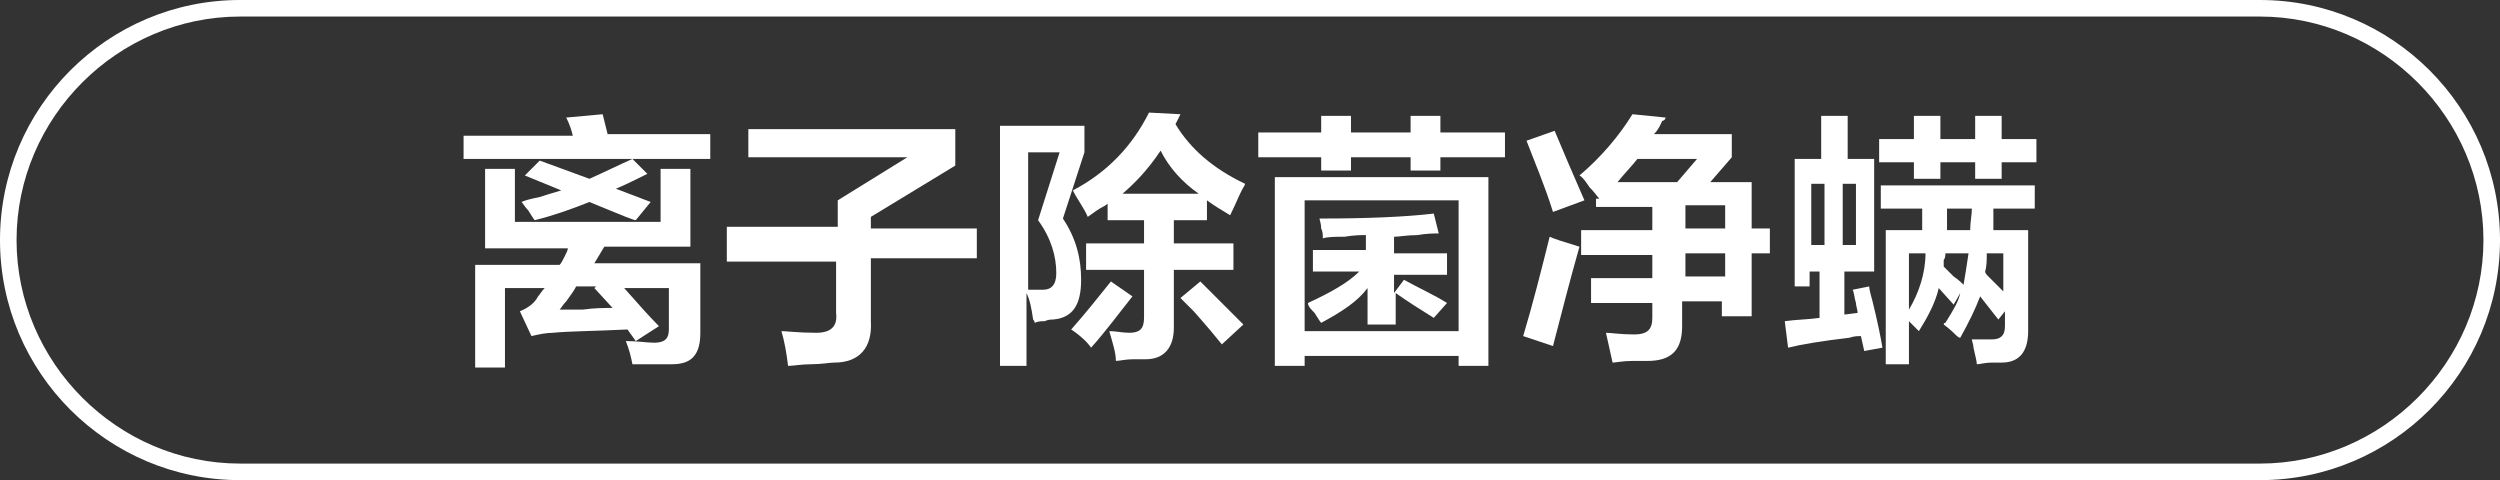 <?xml version="1.0" encoding="utf-8"?>
<!-- Generator: Adobe Illustrator 26.0.0, SVG Export Plug-In . SVG Version: 6.00 Build 0)  -->
<svg version="1.1" id="图层_1" xmlns="http://www.w3.org/2000/svg" xmlns:xlink="http://www.w3.org/1999/xlink" x="0px" y="0px"
	 width="151px" height="29px" viewBox="0 0 151 29" style="enable-background:new 0 0 151 29;" xml:space="preserve">
<rect x="0" y="0" width="151" height="29" fill="#333333" stroke="none"/>
<style type="text/css">
	.st0{fill:#FFFFFF;}
</style>
<g>
	<path class="st0" d="M136.5,29h-122C6.5,29,0,22.5,0,14.5S6.5,0,14.5,0h122c8,0,14.5,6.5,14.5,14.5S144.5,29,136.5,29z M14.5,1
		C7.1,1,1,7.1,1,14.5S7.1,28,14.5,28h122c7.4,0,13.5-6.1,13.5-13.5S143.9,1,136.5,1H14.5z"/>
</g>
<g>
	<g>
		<path class="st0" d="M28,9.7V8.2h6.6c-0.1-0.4-0.2-0.7-0.4-1.1l2.2-0.2l0.3,1.2h6.2v1.5H28z M29.3,14.9v-4.7h1.8v3.2h8.8v-3.2h1.8
			v4.7h-5.2l-0.6,1h6.4v4.2c0,1.3-0.5,1.9-1.7,1.9C40,22,39.3,22,38.2,22c-0.1-0.5-0.2-0.9-0.4-1.4c0.7,0,1.3,0.1,1.7,0.1
			c0.6,0,0.9-0.2,0.9-0.8v-2.5h-2.7c0.8,0.9,1.5,1.7,2.1,2.3l-1.4,0.9l-0.5-0.7c-2,0.1-3.5,0.1-4.5,0.2c-0.4,0-0.9,0.1-1.3,0.2
			l-0.7-1.5c0.5-0.2,0.9-0.5,1.1-0.9c0.1-0.1,0.2-0.3,0.4-0.5h-2.4v4.8h-1.8v-6.2h5.1c0.1-0.1,0.2-0.3,0.3-0.5
			c0.1-0.2,0.2-0.4,0.2-0.5H29.3z M38.4,13.3c-0.1,0-0.3-0.1-0.6-0.2c-1-0.4-1.7-0.7-2.2-0.9c-1,0.4-2.1,0.8-3.3,1.1
			c-0.1-0.1-0.2-0.3-0.4-0.6c-0.2-0.2-0.3-0.4-0.4-0.5c0.2-0.1,0.6-0.2,1.1-0.3c0.6-0.2,1-0.3,1.3-0.4l-2.2-0.9l0.9-0.9l3,1.1
			c0.9-0.4,1.7-0.8,2.6-1.2l0.9,0.9c-0.6,0.3-1.2,0.6-1.9,0.9l2.1,0.8L38.4,13.3z M37,18.6l-1.1-1.2l0.1-0.1h-1.2
			c-0.1,0.2-0.3,0.5-0.6,0.9c-0.2,0.2-0.3,0.4-0.4,0.5c0.3,0,0.8,0,1.4,0C35.9,18.6,36.5,18.6,37,18.6z"/>
		<path class="st0" d="M43.9,15.5v-1.8h6.7v-1.6l4.2-2.6h-9.6V7.8h12.5v2.2l-5.1,3.1v0.7h6.4v1.8h-6.4v3.8c0.1,1.6-0.7,2.5-2.2,2.5
			c-0.3,0-0.8,0.1-1.4,0.1c-0.6,0-1.1,0.1-1.4,0.1c-0.1-0.8-0.2-1.4-0.4-2.1c0.3,0,1,0.1,2.1,0.1c0.9,0,1.3-0.4,1.2-1.2v-3.1H43.9z"
			/>
		<path class="st0" d="M60.4,22.1V7.6h5.1v1.6l-1.3,4c0.8,1.2,1.1,2.4,1.1,3.7c0,1.5-0.5,2.3-1.7,2.4c-0.1,0-0.3,0-0.5,0.1
			c-0.2,0-0.4,0-0.6,0.1c0,0,0-0.1-0.1-0.2c-0.1-0.7-0.2-1.2-0.4-1.6v4.4H60.4z M62.1,9.2v8.3c0.2,0,0.5,0,0.9,0
			c0.5,0,0.8-0.3,0.8-1c0-1-0.3-2.1-1.1-3.2l1.3-4.1H62.1z M65.9,21c-0.2-0.3-0.6-0.7-1.2-1.1c0.8-0.9,1.6-1.9,2.4-2.9l1.3,0.9
			C67.6,18.9,66.8,20,65.9,21z M74.3,13c-0.5-0.3-1-0.6-1.4-0.9v1.2h-2v1.4h3.6v1.6h-3.6v3.5c0,1.2-0.6,1.9-1.7,1.9
			c-0.2,0-0.4,0-0.8,0c-0.4,0-0.8,0.1-1,0.1c0-0.5-0.2-1.1-0.4-1.8c0.4,0,0.8,0.1,1.2,0.1c0.6,0,0.9-0.2,0.9-0.9v-2.9h-3.5v-1.6h3.5
			v-1.4h-2.2v-1c0,0-0.1,0.1-0.3,0.2c-0.2,0.1-0.5,0.3-0.9,0.6c-0.2-0.5-0.6-1-0.9-1.6c2.1-1.1,3.6-2.7,4.6-4.7l1.9,0.1l-0.3,0.6
			c0.9,1.5,2.3,2.7,4.2,3.6c0,0.1-0.1,0.2-0.2,0.4C74.8,11.9,74.6,12.4,74.3,13z M70.1,9.1c-0.8,1.2-1.6,2-2.3,2.6h4.6
			C71.4,11,70.6,10.1,70.1,9.1z M73.8,20.8c-0.4-0.5-0.9-1.1-1.7-2c-0.3-0.3-0.6-0.6-0.8-0.8l1.2-1c0.9,0.9,1.8,1.8,2.6,2.6
			L73.8,20.8z"/>
		<path class="st0" d="M85.2,10.3V9.5h-3.6v0.8h-1.8V9.5h-3.8V8h3.8V7h1.8v1h3.6V7h1.8v1h3.9v1.5h-3.9v0.8H85.2z M77,22.1V10.7h12.9
			v11.4h-1.8v-0.6h-9.3v0.6H77z M78.8,12.1V20h9.3v-7.9H78.8z M86.6,19.2c-0.8-0.5-1.6-1-2.3-1.5v1.9h-1.7v-2.2
			c-0.6,0.8-1.5,1.4-2.8,2.1c-0.1-0.1-0.2-0.3-0.4-0.6c-0.2-0.2-0.4-0.4-0.4-0.6c1.3-0.6,2.4-1.2,3.1-1.9h-2.8v-1.3h3.2v-0.9
			c-0.3,0-0.7,0-1.3,0.1c-0.6,0-1,0-1.3,0.1c0-0.2,0-0.4-0.1-0.6c0-0.3-0.1-0.5-0.1-0.6c2.9,0,5.2-0.1,6.9-0.3l0.3,1.2
			c-0.3,0-0.7,0-1.3,0.1c-0.6,0-1.1,0.1-1.4,0.1v1h3.2v1.3h-3.2v1.1l0.6-0.8c0.9,0.5,1.8,0.9,2.6,1.4L86.6,19.2z"/>
		<path class="st0" d="M93.8,20.9L92,20.3c0.6-2,1.1-4,1.6-6c0.2,0.1,0.8,0.3,1.8,0.6C94.8,17,94.3,19,93.8,20.9z M93.8,12.8
			c-0.5-1.6-1.1-3-1.6-4.3l1.7-0.6c0.5,1.2,1.1,2.6,1.8,4.2L93.8,12.8z M96.6,12c-0.1-0.1-0.3-0.4-0.6-0.7c-0.2-0.3-0.4-0.6-0.6-0.7
			c1.3-1.1,2.4-2.4,3.2-3.7l2,0.2c0,0.1-0.1,0.2-0.2,0.2c-0.1,0.2-0.2,0.5-0.5,0.8h4.7v1.4l-1.3,1.5h2.5v2.8h1.1v1.5h-1.1v3.8h-1.8
			v-0.9h-2.4v1.5c0,1.4-0.6,2.1-2.1,2.1c-0.2,0-0.5,0-0.9,0c-0.6,0-1,0.1-1.2,0.1l-0.4-1.8c0.3,0,0.9,0.1,1.7,0.1
			c0.8,0,1.1-0.3,1.1-1v-0.9h-3.7v-1.5h3.7v-1.4h-4.3v-1.5h4.3v-1.4h-3.4V12L96.6,12z M102.5,9.6h-3.6c-0.4,0.5-0.8,0.9-1.2,1.4h3.6
			L102.5,9.6z M104.2,12.4h-2.4v1.4h2.4V12.4z M101.8,15.3v1.4h2.4v-1.4H101.8z"/>
		<path class="st0" d="M108.4,17.3V9.6h1.6V7h1.6v2.6h1.6v6.8h-1.8V19l0.8-0.1c0-0.2-0.1-0.4-0.1-0.6c-0.1-0.3-0.1-0.6-0.2-0.8
			l1-0.2c0,0.2,0.1,0.5,0.2,0.9c0.3,1.2,0.5,2.2,0.6,2.8l-1.1,0.2l-0.2-0.9c-0.2,0-0.4,0-0.7,0.1c-1.7,0.2-2.9,0.4-3.7,0.6l-0.2-1.6
			c0.7-0.1,1.4-0.1,2.1-0.2v-2.8h-0.6v0.9H108.4z M109.4,11.1v3.7h0.8v-3.7H109.4z M112.1,11.1h-0.8v3.7h0.8V11.1z M113.5,9.8V8.4
			h2.1V7h1.6v1.4h2.1V7h1.6v1.4h2.1v1.4h-2.1v1h-1.6v-1h-2.1v1h-1.6v-1H113.5z M113.6,12.6v-1.4h9.3v1.4h-2.5c0,0.4,0,0.9,0,1.3h2.1
			V20c0,1.2-0.5,1.9-1.6,1.9c-0.1,0-0.3,0-0.6,0c-0.4,0-0.7,0.1-0.9,0.1c0-0.2-0.1-0.5-0.2-1c0-0.2-0.1-0.4-0.1-0.5
			c0.3,0,0.7,0,1.2,0c0.5,0,0.8-0.2,0.8-0.8v-0.9l-0.4,0.5l-1.1-1.4c-0.3,0.8-0.7,1.6-1.2,2.5c-0.1,0-0.2-0.1-0.3-0.2
			c-0.1-0.1-0.3-0.3-0.7-0.6c0,0,0-0.1,0.1-0.1c0.5-0.8,0.8-1.3,0.9-1.8l-0.4,0.7l-0.9-1c-0.2,0.9-0.7,1.8-1.2,2.6l-0.6-0.6V22h-1.4
			v-8.1h2.2v-1.3H113.6z M115.3,15.3v3.4c0.6-1,1-2.2,1-3.4H115.3z M117.5,15.3c0,0.1,0,0.3-0.1,0.4c0,0.2,0,0.3,0,0.4
			c0.1,0.1,0.3,0.3,0.6,0.6c0.3,0.2,0.5,0.4,0.6,0.5c0.1-0.6,0.2-1.2,0.3-1.9H117.5z M117.6,12.6c0,0.5,0,0.9,0,1.3h1.4
			c0-0.5,0.1-0.9,0.1-1.3H117.6z M121.1,15.3h-1.1c0,0.4,0,0.8-0.1,1.1c0,0.1,0.1,0.2,0.2,0.3c0.4,0.4,0.7,0.7,0.9,0.9V15.3z"/>
	</g>
</g>
</svg>
